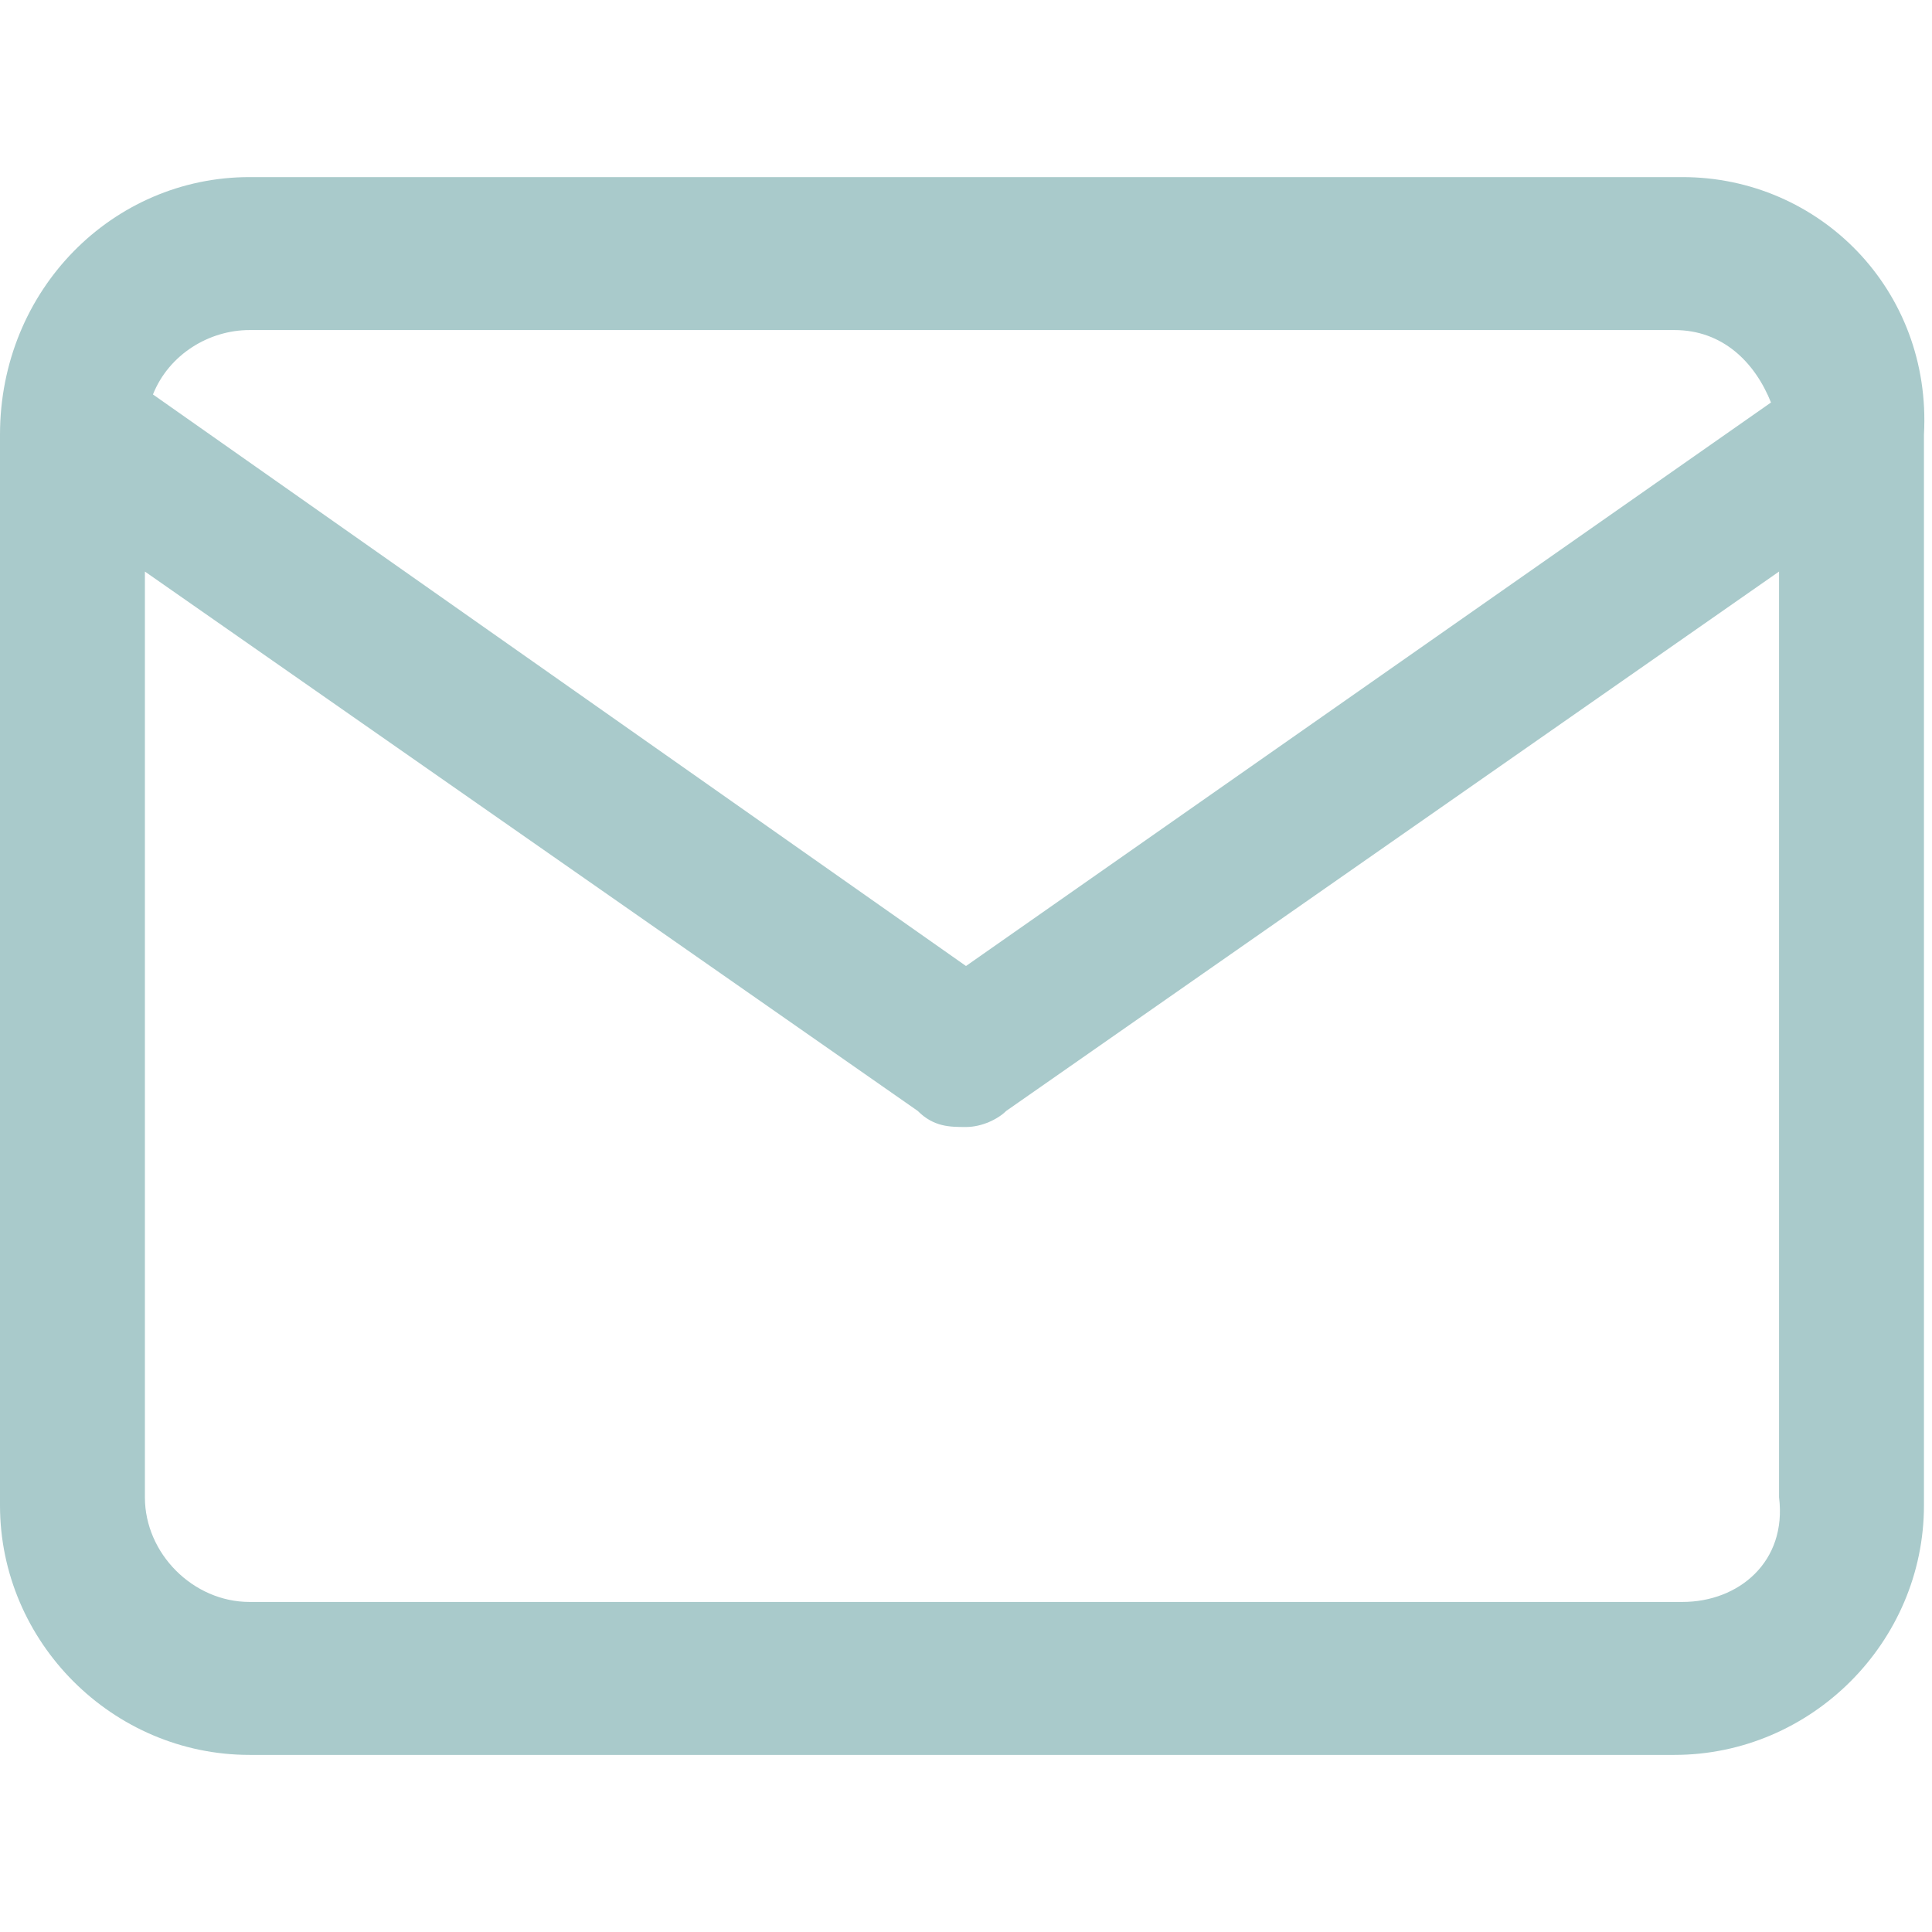<svg xmlns="http://www.w3.org/2000/svg" width="24" height="24" viewBox="0 0 24 24"><path fill="#A9CACB" d="M20.9 2.2H3.1C1.4 2.2 0 3.6 0 5.4v13.3c0 1.7 1.4 3.1 3.1 3.1h17.7c1.7 0 3.1-1.4 3.1-3.1V5.4c.1-1.8-1.3-3.2-3-3.2zM3.1 4.1h17.7c.6 0 1 .4 1.2.9l-10 7L1.9 4.9c.2-.5.7-.8 1.2-.8zm17.8 15.8H3.1c-.7 0-1.3-.6-1.3-1.3V7.1l9.6 6.7c.2.2.4.2.6.2s.4-.1.5-.2l9.6-6.7v11.5c.1.8-.5 1.3-1.2 1.3z"/></svg>